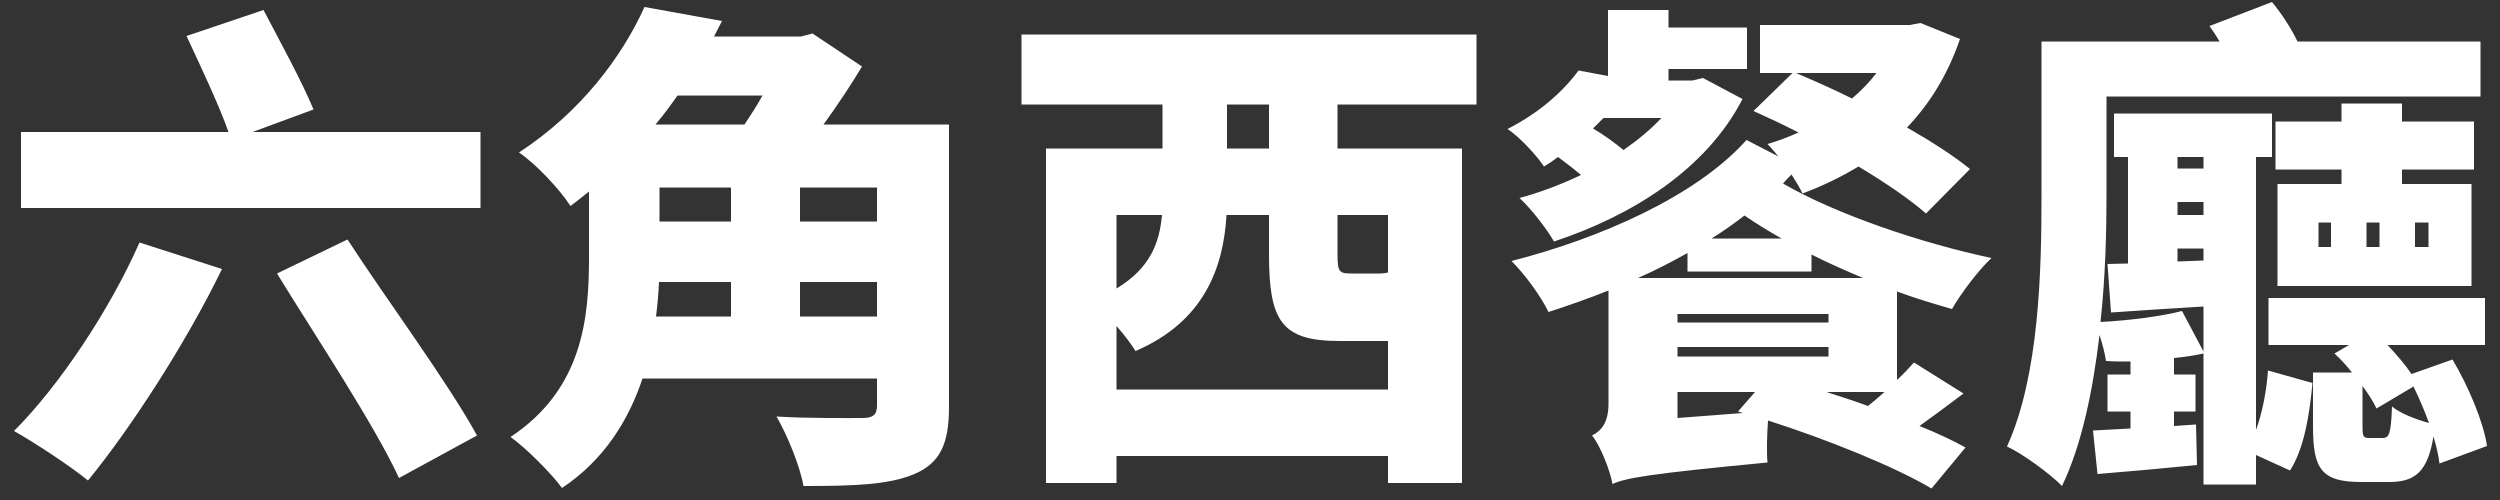 <?xml version="1.0" encoding="UTF-8"?>
<svg width="120px" height="24px" viewBox="0 0 120 24" version="1.1" xmlns="http://www.w3.org/2000/svg" xmlns:xlink="http://www.w3.org/1999/xlink">
    <rect x="0" y="0" width="120" height="24" fill="#333333" stroke="none"/>
    <!-- Generator: Sketch 40.3 (33839) - http://www.bohemiancoding.com/sketch -->
    <title>logo_w</title>
    <desc>Created with Sketch.</desc>
    <defs></defs>
    <g id="Welcome" stroke="none" stroke-width="1" fill="none" fill-rule="evenodd">
        <g id="Artboard" transform="translate(-793, -48)" fill="#FFFFFF">
            <path d="M799.696,59.64 C798.256,62.904 795.832,66.528 793.672,68.688 C794.656,69.24 796.408,70.392 797.224,71.064 C799.264,68.568 801.904,64.512 803.656,60.912 L799.696,59.64 Z M806.296,61.128 C808.216,64.248 810.976,68.4 812.152,70.944 L815.896,68.904 C814.504,66.36 811.552,62.376 809.68,59.496 L806.296,61.128 Z M805.12,54.336 L808.048,53.256 C807.52,51.96 806.416,49.944 805.648,48.48 L801.952,49.728 C802.624,51.168 803.512,53.04 803.968,54.336 L794.008,54.336 L794.008,57.984 L816.064,57.984 L816.064,54.336 L805.12,54.336 Z M831.4,63.192 L831.4,61.536 L835.096,61.536 L835.096,63.192 L831.4,63.192 Z M828.088,61.536 L828.088,63.192 L824.488,63.192 C824.56,62.64 824.608,62.064 824.632,61.536 L828.088,61.536 Z M829.6,52.584 C829.336,53.064 829.024,53.544 828.736,53.976 L824.464,53.976 C824.848,53.52 825.184,53.064 825.52,52.584 L829.6,52.584 Z M824.656,57 L828.088,57 L828.088,58.632 L824.656,58.632 L824.656,57 Z M835.096,58.632 L831.4,58.632 L831.4,57 L835.096,57 L835.096,58.632 Z M838.552,53.976 L832.528,53.976 C833.224,53.016 833.872,52.032 834.376,51.192 L832,49.608 L831.448,49.752 L827.272,49.752 C827.392,49.512 827.536,49.248 827.656,49.008 L823.936,48.336 C822.856,50.712 820.912,53.352 817.912,55.32 C818.704,55.848 819.856,57.072 820.384,57.888 C820.696,57.648 820.984,57.432 821.272,57.192 L821.272,60.36 C821.272,63.24 820.984,66.672 817.504,68.976 C818.2,69.456 819.496,70.752 819.976,71.424 C821.992,70.08 823.168,68.184 823.84,66.168 L835.096,66.168 L835.096,67.464 C835.096,67.92 834.904,68.064 834.376,68.064 C833.848,68.064 831.784,68.088 830.272,67.992 C830.776,68.856 831.4,70.368 831.568,71.328 C833.944,71.328 835.648,71.28 836.896,70.752 C838.12,70.224 838.552,69.312 838.552,67.536 L838.552,53.976 Z M853.912,55.128 L851.896,55.128 L851.896,53.016 L853.912,53.016 L853.912,55.128 Z M859.624,58.32 L859.624,61.08 C859.528,61.104 859.408,61.128 859.216,61.128 L857.872,61.128 C857.272,61.128 857.2,61.056 857.2,60.168 L857.2,58.32 L859.624,58.32 Z M846.592,66.696 L846.592,63.648 C846.976,64.08 847.312,64.536 847.504,64.848 C850.816,63.432 851.728,60.816 851.872,58.32 L853.912,58.32 L853.912,60.192 C853.912,63.384 854.488,64.368 857.296,64.368 L859.576,64.368 L859.624,64.368 L859.624,66.696 L846.592,66.696 Z M848.776,58.32 C848.656,59.64 848.224,60.864 846.592,61.848 L846.592,58.32 L848.776,58.32 Z M863.872,53.016 L863.872,49.656 L842.032,49.656 L842.032,53.016 L848.8,53.016 L848.8,55.128 L843.208,55.128 L843.208,71.184 L846.592,71.184 L846.592,69.888 L859.624,69.888 L859.624,71.184 L863.176,71.184 L863.176,55.128 L857.2,55.128 L857.2,53.016 L863.872,53.016 Z M872.752,53.664 C872.224,54.216 871.624,54.72 870.928,55.2 C870.52,54.864 869.968,54.456 869.464,54.168 C869.632,54 869.8,53.832 869.968,53.664 L872.752,53.664 Z M874.744,51.744 L874.24,51.864 L873.088,51.864 L873.088,51.312 L876.856,51.312 L876.856,49.32 L873.088,49.32 L873.088,48.48 L870.184,48.48 L870.184,51.648 L868.768,51.384 C868.072,52.344 866.92,53.4 865.36,54.192 C865.912,54.552 866.728,55.416 867.112,55.992 C867.352,55.848 867.568,55.704 867.784,55.536 C868.144,55.8 868.552,56.112 868.888,56.4 C867.928,56.856 866.92,57.24 865.936,57.504 C866.488,58.008 867.232,58.968 867.592,59.592 C871.288,58.368 874.888,56.16 876.64,52.752 L874.744,51.744 Z M871.624,61.344 C872.44,60.984 873.232,60.576 874,60.144 L874,61.032 L879.952,61.032 L879.952,60.216 C880.744,60.624 881.584,60.984 882.424,61.344 L871.624,61.344 Z M883.456,66.816 C883.192,67.056 882.928,67.272 882.664,67.488 C882.016,67.248 881.344,67.032 880.672,66.816 L883.456,66.816 Z M873.52,68.064 L873.52,66.816 L877.24,66.816 L876.424,67.752 L876.664,67.824 L873.52,68.064 Z M873.52,64.656 L880.768,64.656 L880.768,65.112 L873.52,65.112 L873.52,64.656 Z M873.52,63.072 L880.768,63.072 L880.768,63.48 L873.52,63.48 L873.52,63.072 Z M875.152,59.448 C875.704,59.112 876.232,58.728 876.736,58.344 C877.288,58.728 877.888,59.088 878.512,59.448 L875.152,59.448 Z M883.072,51.504 C882.736,51.936 882.352,52.344 881.896,52.728 C880.984,52.272 880.048,51.864 879.208,51.504 L883.072,51.504 Z M887.56,56.112 C886.792,55.488 885.712,54.792 884.536,54.12 C885.64,52.968 886.504,51.552 887.08,49.872 L885.184,49.104 L884.656,49.2 L877.48,49.2 L877.48,51.504 L879.04,51.504 L877.168,53.328 C877.864,53.64 878.584,53.976 879.328,54.36 C878.848,54.576 878.344,54.768 877.84,54.912 C878.008,55.08 878.176,55.296 878.368,55.512 L876.832,54.72 C874.408,57.432 869.776,59.448 865.552,60.528 C866.224,61.2 866.968,62.232 867.328,62.976 C868.288,62.664 869.248,62.328 870.208,61.944 L870.208,67.368 C870.208,68.304 869.848,68.688 869.416,68.904 C869.8,69.36 870.28,70.56 870.4,71.232 C871.048,70.944 872.056,70.752 877.84,70.2 C877.792,69.696 877.816,68.88 877.864,68.184 C880.72,69.096 883.984,70.416 885.712,71.448 L887.344,69.48 C886.744,69.144 885.976,68.784 885.136,68.448 C885.832,67.944 886.552,67.416 887.248,66.888 L884.872,65.4 C884.632,65.664 884.368,65.952 884.056,66.24 L884.056,61.992 C884.968,62.328 885.856,62.592 886.696,62.832 C887.104,62.112 887.968,60.96 888.592,60.384 C885.184,59.664 881.104,58.272 878.584,56.808 C878.704,56.664 878.848,56.52 878.992,56.376 C879.208,56.712 879.4,57.024 879.52,57.288 C880.48,56.928 881.368,56.496 882.208,55.992 C883.528,56.784 884.68,57.576 885.448,58.248 L887.56,56.112 Z M897.52,60.552 L897.52,59.928 L898.768,59.928 L898.768,60.504 L897.52,60.552 Z M898.768,55.536 L898.768,56.088 L897.52,56.088 L897.52,55.536 L898.768,55.536 Z M897.52,57.696 L898.768,57.696 L898.768,58.32 L897.52,58.32 L897.52,57.696 Z M901.288,55.536 L902.056,55.536 L902.056,53.448 L894.472,53.448 L894.472,55.536 L895.144,55.536 L895.144,60.648 L894.16,60.672 L894.328,63 C895.672,62.904 897.184,62.808 898.768,62.712 L898.768,64.872 L897.736,62.928 C896.704,63.192 895.168,63.384 893.824,63.456 C894.064,61.248 894.112,59.088 894.112,57.336 L894.112,52.632 L912.064,52.632 L912.064,49.992 L903.28,49.992 C902.968,49.344 902.512,48.648 902.056,48.096 L899.056,49.248 C899.224,49.488 899.392,49.728 899.536,49.992 L890.992,49.992 L890.992,57.36 C890.992,60.912 890.896,66 889.336,69.432 C890.032,69.744 891.424,70.752 891.976,71.328 C892.936,69.336 893.464,66.696 893.776,64.08 C893.92,64.512 894.04,64.992 894.088,65.328 C894.448,65.352 894.856,65.352 895.264,65.352 L895.264,65.976 L894.16,65.976 L894.16,67.752 L895.264,67.752 L895.264,68.568 L893.464,68.664 L893.68,70.752 C895.168,70.632 896.776,70.488 898.456,70.32 L898.408,68.376 L897.352,68.448 L897.352,67.752 L898.384,67.752 L898.384,65.976 L897.352,65.976 L897.352,65.184 C897.856,65.136 898.336,65.064 898.768,64.968 L898.768,71.256 L901.288,71.256 L901.288,69.84 L902.92,70.584 C903.592,69.552 903.856,67.92 904,66.384 L901.864,65.784 C901.792,66.768 901.6,67.776 901.288,68.64 L901.288,55.536 Z M908.92,58.68 L909.568,58.68 L909.568,59.856 L908.92,59.856 L908.92,58.68 Z M907.216,59.856 L906.592,59.856 L906.592,58.68 L907.216,58.68 L907.216,59.856 Z M904.888,59.856 L904.288,59.856 L904.288,58.68 L904.888,58.68 L904.888,59.856 Z M911.752,56.136 L911.752,53.832 L908.296,53.832 L908.296,52.968 L905.392,52.968 L905.392,53.832 L902.224,53.832 L902.224,56.136 L905.392,56.136 L905.392,56.832 L902.32,56.832 L902.32,61.728 L911.632,61.728 L911.632,56.832 L908.296,56.832 L908.296,56.136 L911.752,56.136 Z M906.736,69.024 C906.448,69.024 906.4,68.976 906.4,68.472 L906.4,66.528 C906.688,66.912 906.928,67.296 907.072,67.608 L908.848,66.552 C909.112,67.104 909.376,67.704 909.592,68.304 C908.968,68.136 908.176,67.824 907.816,67.512 C907.768,68.856 907.672,69.024 907.36,69.024 L906.736,69.024 Z M912.376,69.408 C912.208,68.256 911.488,66.552 910.72,65.256 L908.752,65.952 C908.464,65.52 908.032,65.016 907.6,64.56 L912.28,64.56 L912.28,62.304 L901.888,62.304 L901.888,64.56 L905.752,64.56 L905.056,64.968 C905.344,65.232 905.632,65.544 905.896,65.88 L904.024,65.88 L904.024,68.472 C904.024,70.488 904.408,71.136 906.328,71.136 L907.672,71.136 C908.92,71.136 909.52,70.656 909.808,68.952 C909.952,69.432 910.048,69.864 910.096,70.248 L912.376,69.408 Z" id="logo_w"></path>
        </g>
    </g>
</svg>